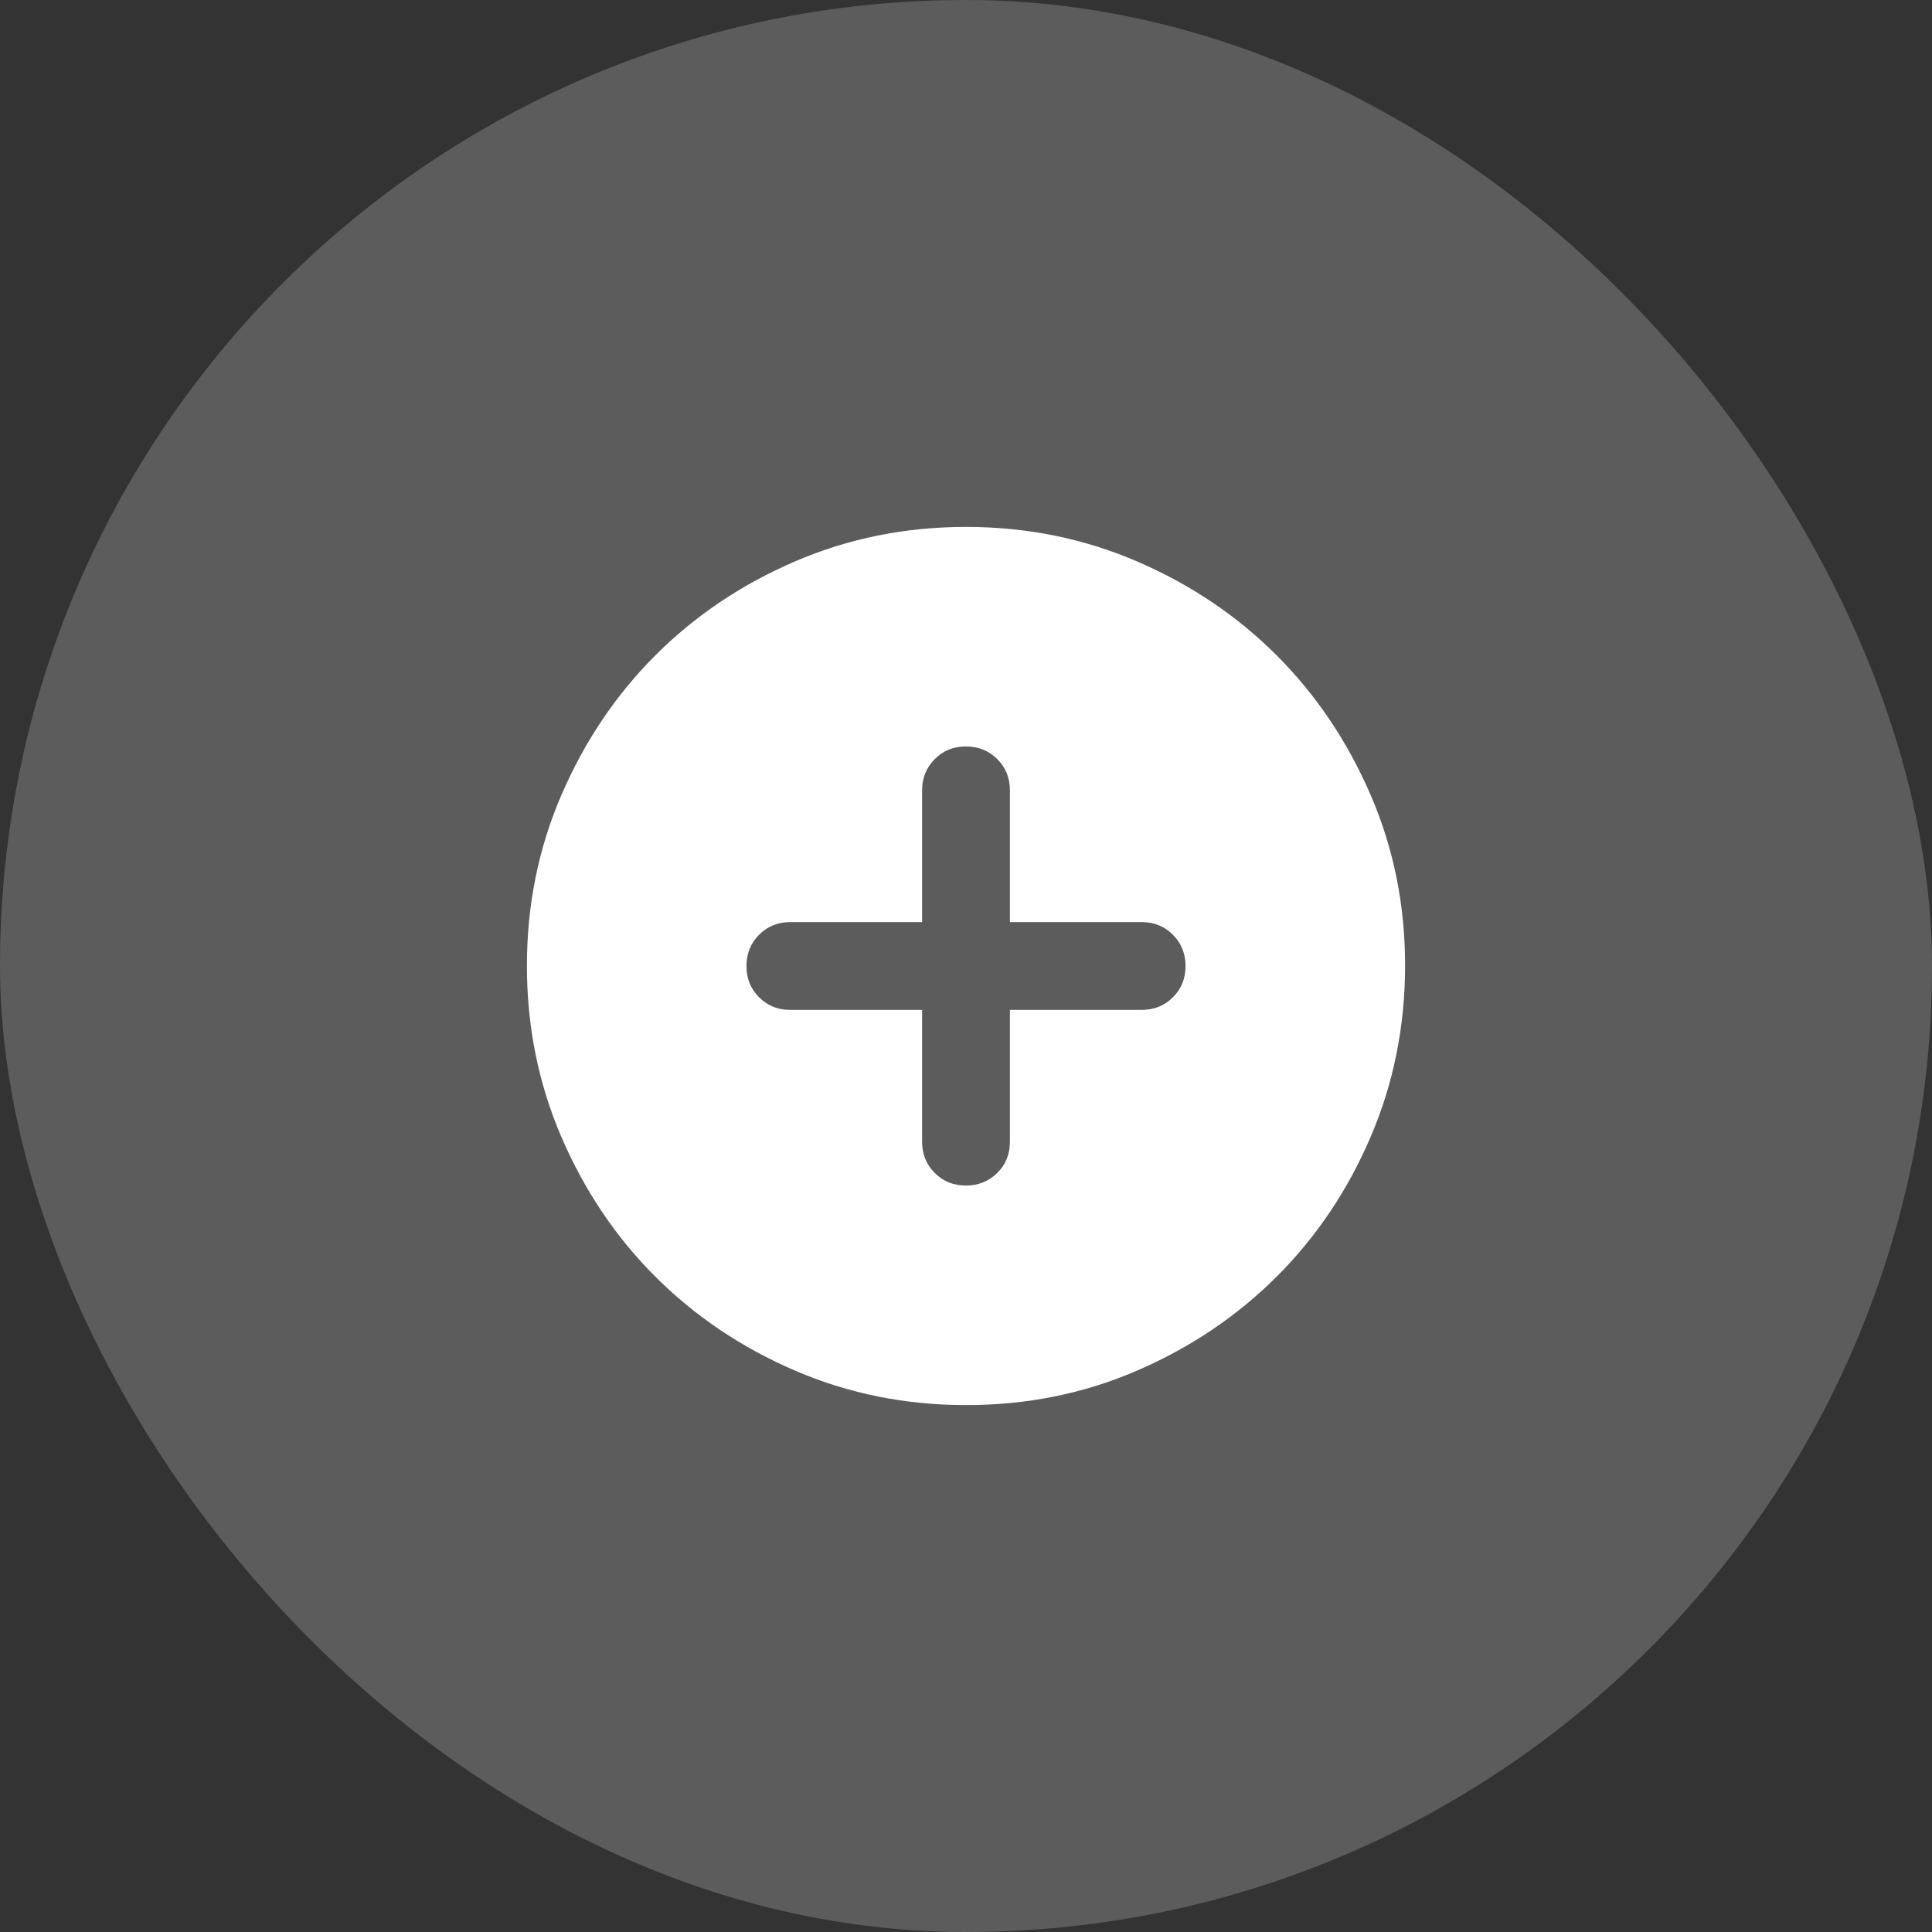 <svg width="44" height="44" viewBox="0 0 44 44" fill="none" xmlns="http://www.w3.org/2000/svg">
<rect x="0" y="0" width="44" height="44" fill="#333333" stroke="none"/>
<rect width="44" height="44" rx="22" fill="white" fill-opacity="0.2"/>
<path d="M21 23V26C21 26.283 21.096 26.521 21.288 26.713C21.48 26.905 21.717 27.001 22 27C22.283 26.999 22.52 26.903 22.713 26.712C22.906 26.521 23.001 26.283 23 26V23H26C26.283 23 26.521 22.904 26.713 22.712C26.905 22.52 27.001 22.283 27 22C26.999 21.717 26.903 21.48 26.712 21.288C26.521 21.096 26.283 21 26 21H23V18C23 17.717 22.904 17.479 22.712 17.288C22.52 17.097 22.283 17.001 22 17C21.717 16.999 21.48 17.095 21.288 17.288C21.096 17.481 21 17.718 21 18V21H18C17.717 21 17.479 21.096 17.288 21.288C17.097 21.48 17.001 21.717 17 22C16.999 22.283 17.095 22.52 17.288 22.713C17.481 22.906 17.718 23.001 18 23H21ZM22 32C20.617 32 19.317 31.737 18.1 31.212C16.883 30.687 15.825 29.974 14.925 29.075C14.025 28.176 13.313 27.117 12.788 25.9C12.263 24.683 12.001 23.383 12 22C11.999 20.617 12.262 19.317 12.788 18.1C13.314 16.883 14.026 15.824 14.925 14.925C15.824 14.026 16.882 13.313 18.1 12.788C19.318 12.263 20.618 12 22 12C23.382 12 24.682 12.263 25.9 12.788C27.118 13.313 28.176 14.026 29.075 14.925C29.974 15.824 30.686 16.883 31.213 18.1C31.74 19.317 32.002 20.617 32 22C31.998 23.383 31.735 24.683 31.212 25.9C30.689 27.117 29.976 28.176 29.075 29.075C28.174 29.974 27.115 30.687 25.9 31.213C24.685 31.739 23.385 32.001 22 32Z" fill="white"/>
</svg>
